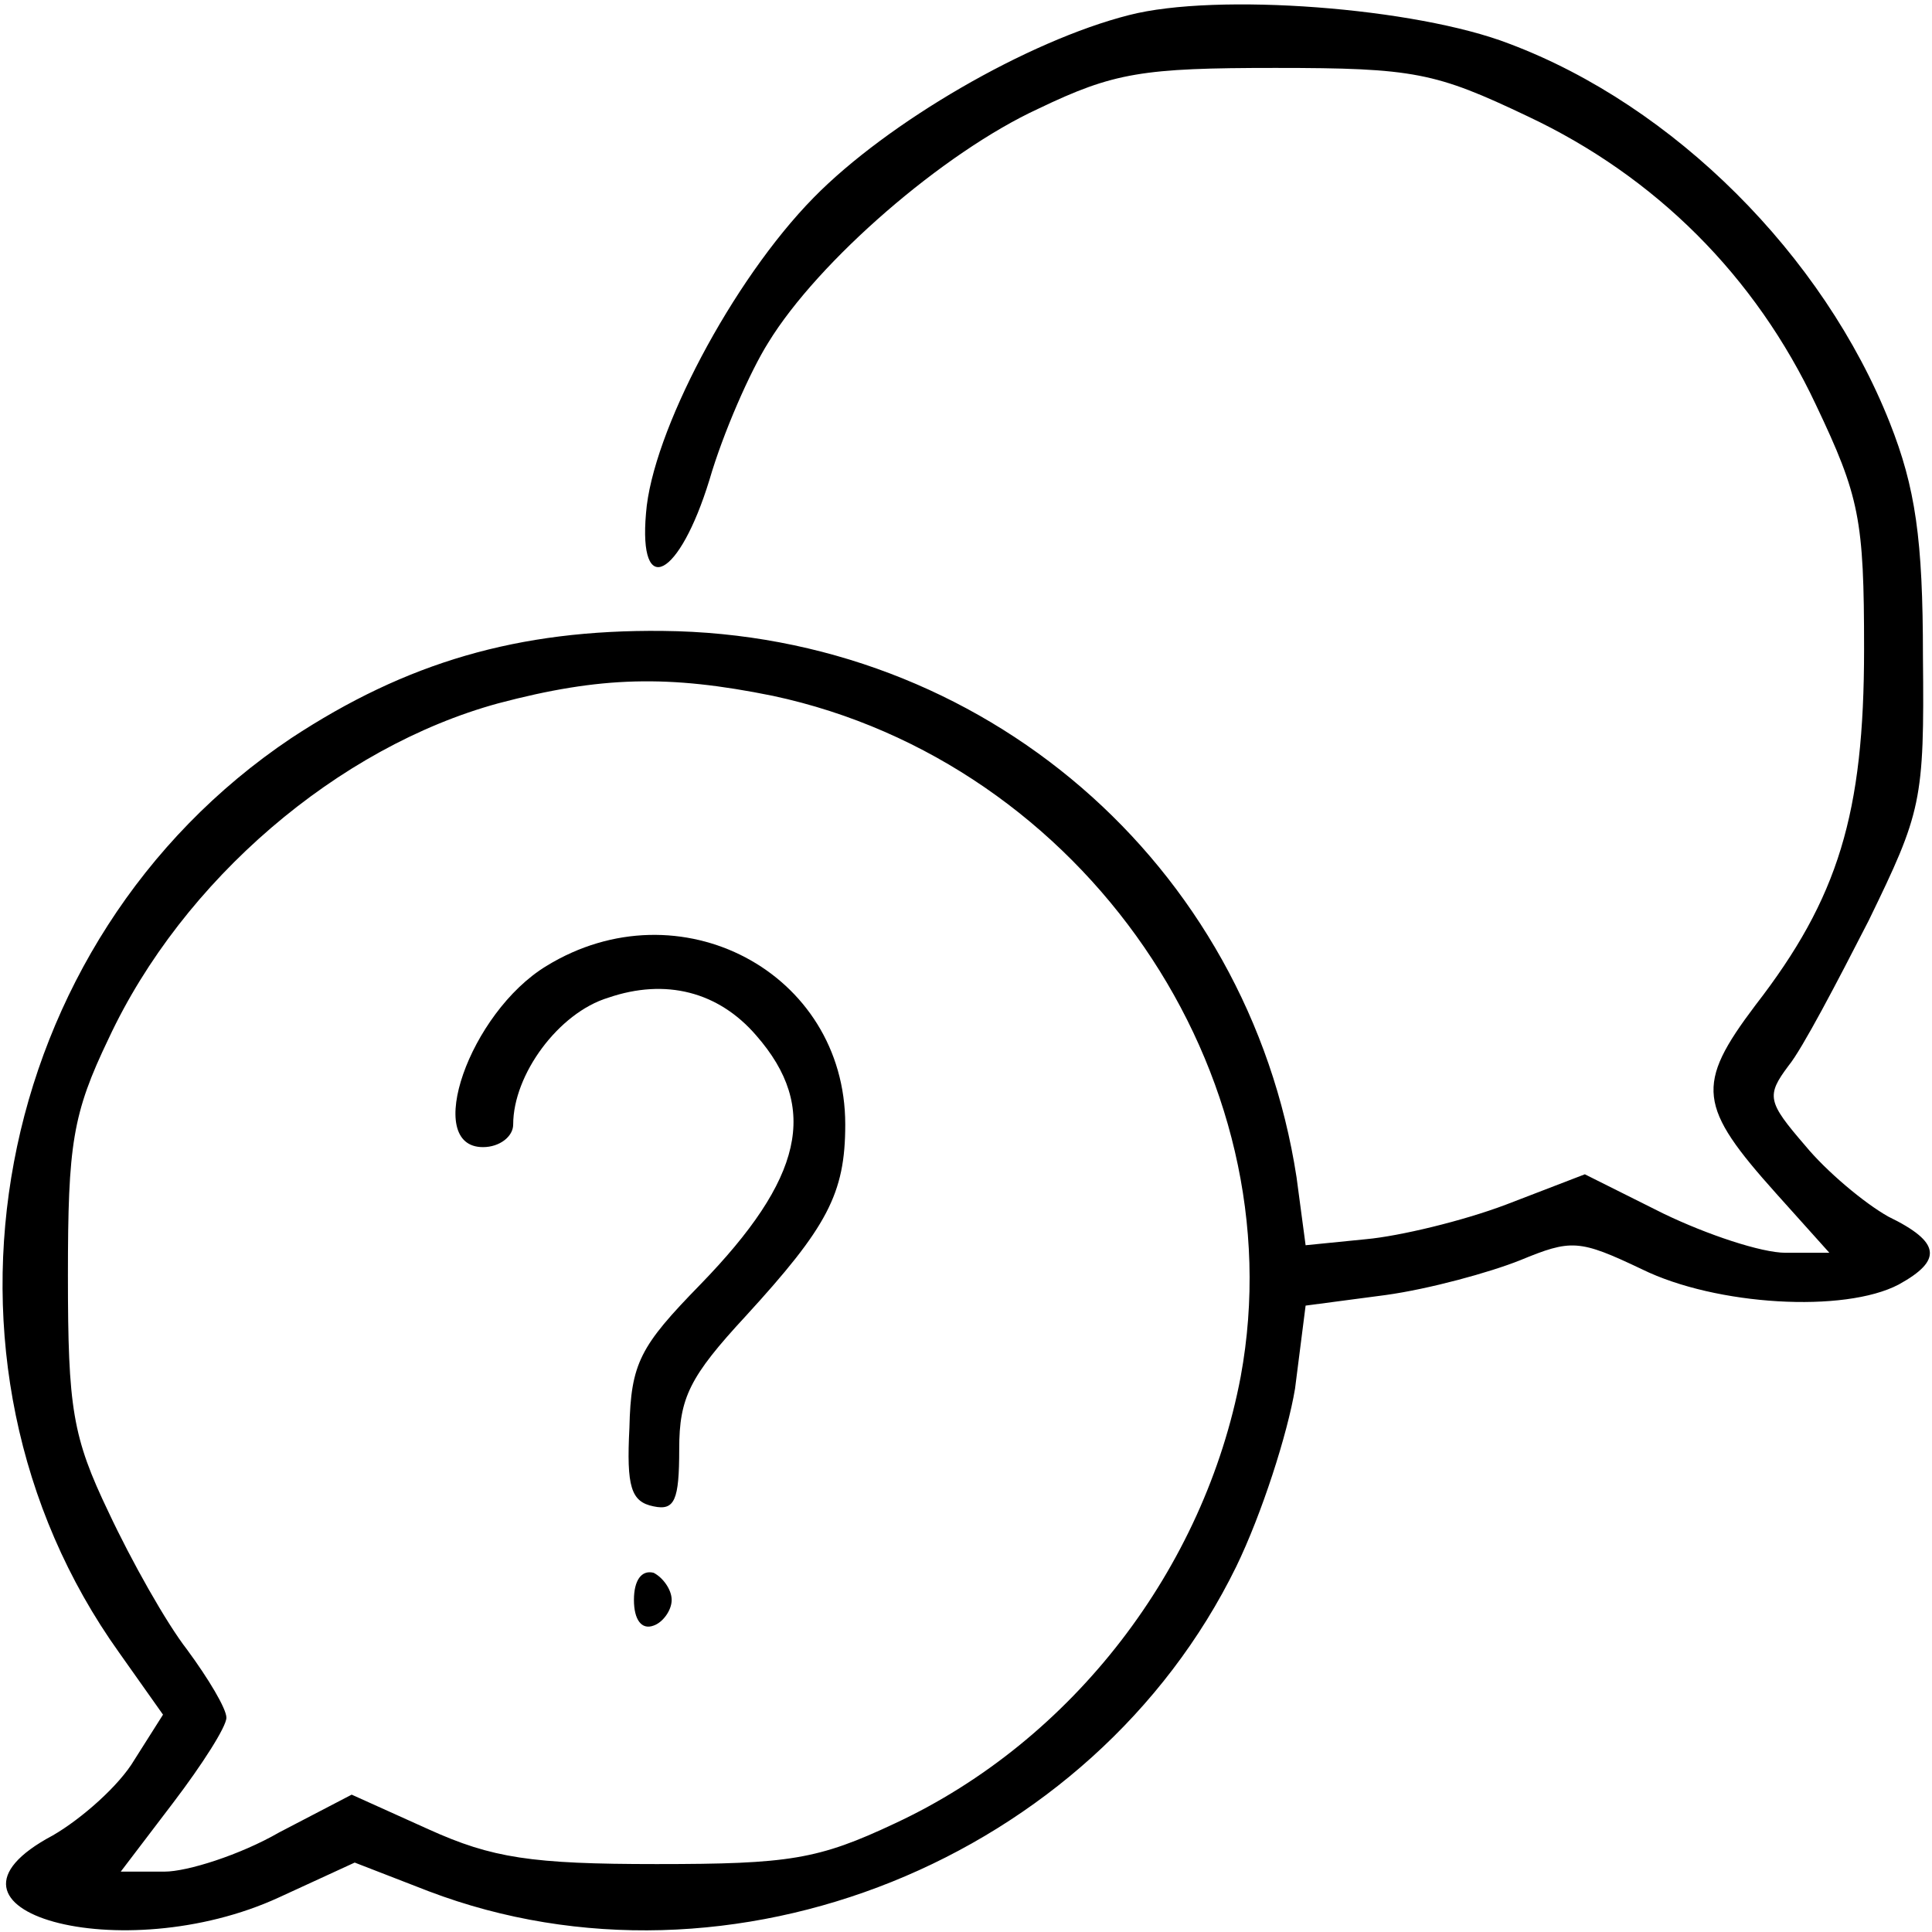 <?xml version="1.0" standalone="no"?>
<!DOCTYPE svg PUBLIC "-//W3C//DTD SVG 20010904//EN"
 "http://www.w3.org/TR/2001/REC-SVG-20010904/DTD/svg10.dtd">
<svg version="1.0" xmlns="http://www.w3.org/2000/svg"
 width="128pt" height="128pt" viewBox="0 0 128 128"
 preserveAspectRatio="xMidYMid meet">

<g transform="translate(0,128) scale(0.1,-0.1)"
                 fill="#000000" stroke="none">
 <path            fill="#000000" d="M748 1270 c-67 -17 -160 -71 -209 -121 -54 -55 -107 -156 -111 -209
-5 -57 22 -43 42 22 9 31 27 72 39 91 33 54 116 126 179 155 50 24 69 27 157
27 92 0 106 -3 167 -32 85 -40 151 -106 191 -191 29 -61 32 -76 32 -162 0
-109 -17 -165 -72 -236 -40 -53 -38 -67 14 -125 l35 -39 -29 0 c-16 0 -52 12
-81 26 l-52 26 -52 -20 c-29 -11 -71 -21 -93 -23 l-40 -4 -6 45 c-32 208 -208
360 -420 362 -96 1 -170 -21 -246 -71 -200 -134 -252 -413 -114 -606 l29 -41
-19 -30 c-10 -17 -35 -39 -54 -50 -94 -50 46 -89 150 -41 l50 23 49 -19 c200
-76 440 21 535 215 17 35 34 88 39 118 l7 55 53 7 c29 4 69 15 89 23 34 14 39
14 81 -6 49 -24 134 -29 170 -10 29 16 28 28 -7 45 -16 9 -41 30 -55 47 -25
29 -26 33 -11 53 9 11 32 55 53 96 35 72 37 79 36 175 0 78 -5 112 -22 155
-44 111 -143 210 -252 251 -62 24 -194 34 -252 19z m-236 -451 c206 -44 347
-250 310 -451 -24 -127 -111 -241 -229 -296 -51 -24 -70 -27 -158 -27 -83 0
-109 4 -151 23 l-51 23 -48 -25 c-26 -15 -61 -26 -76 -26 l-29 0 35 46 c19 25
35 50 35 56 0 6 -12 26 -26 45 -14 18 -37 59 -52 91 -24 50 -27 69 -27 157 0
87 3 107 27 157 49 105 152 193 258 222 68 18 113 19 182 5z"/>
 <path            fill="#000000" d="M362 640 c-51 -31 -82 -120 -42 -120 11 0 20 7 20 15 0 33 30 74 63
84 38 13 73 4 98 -25 42 -48 31 -95 -37 -165 -40 -41 -46 -52 -47 -95 -2 -39
1 -49 16 -52 14 -3 17 4 17 38 0 34 7 48 44 88 54 59 66 81 66 127 0 101 -110
159 -198 105z"/>
 <path            fill="#000000" d="M420 220 c0 -13 5 -20 13 -17 6 2 12 10 12 17 0 7 -6 15 -12 18 -8 2
-13 -5 -13 -18z"/>
</g>
</svg>
